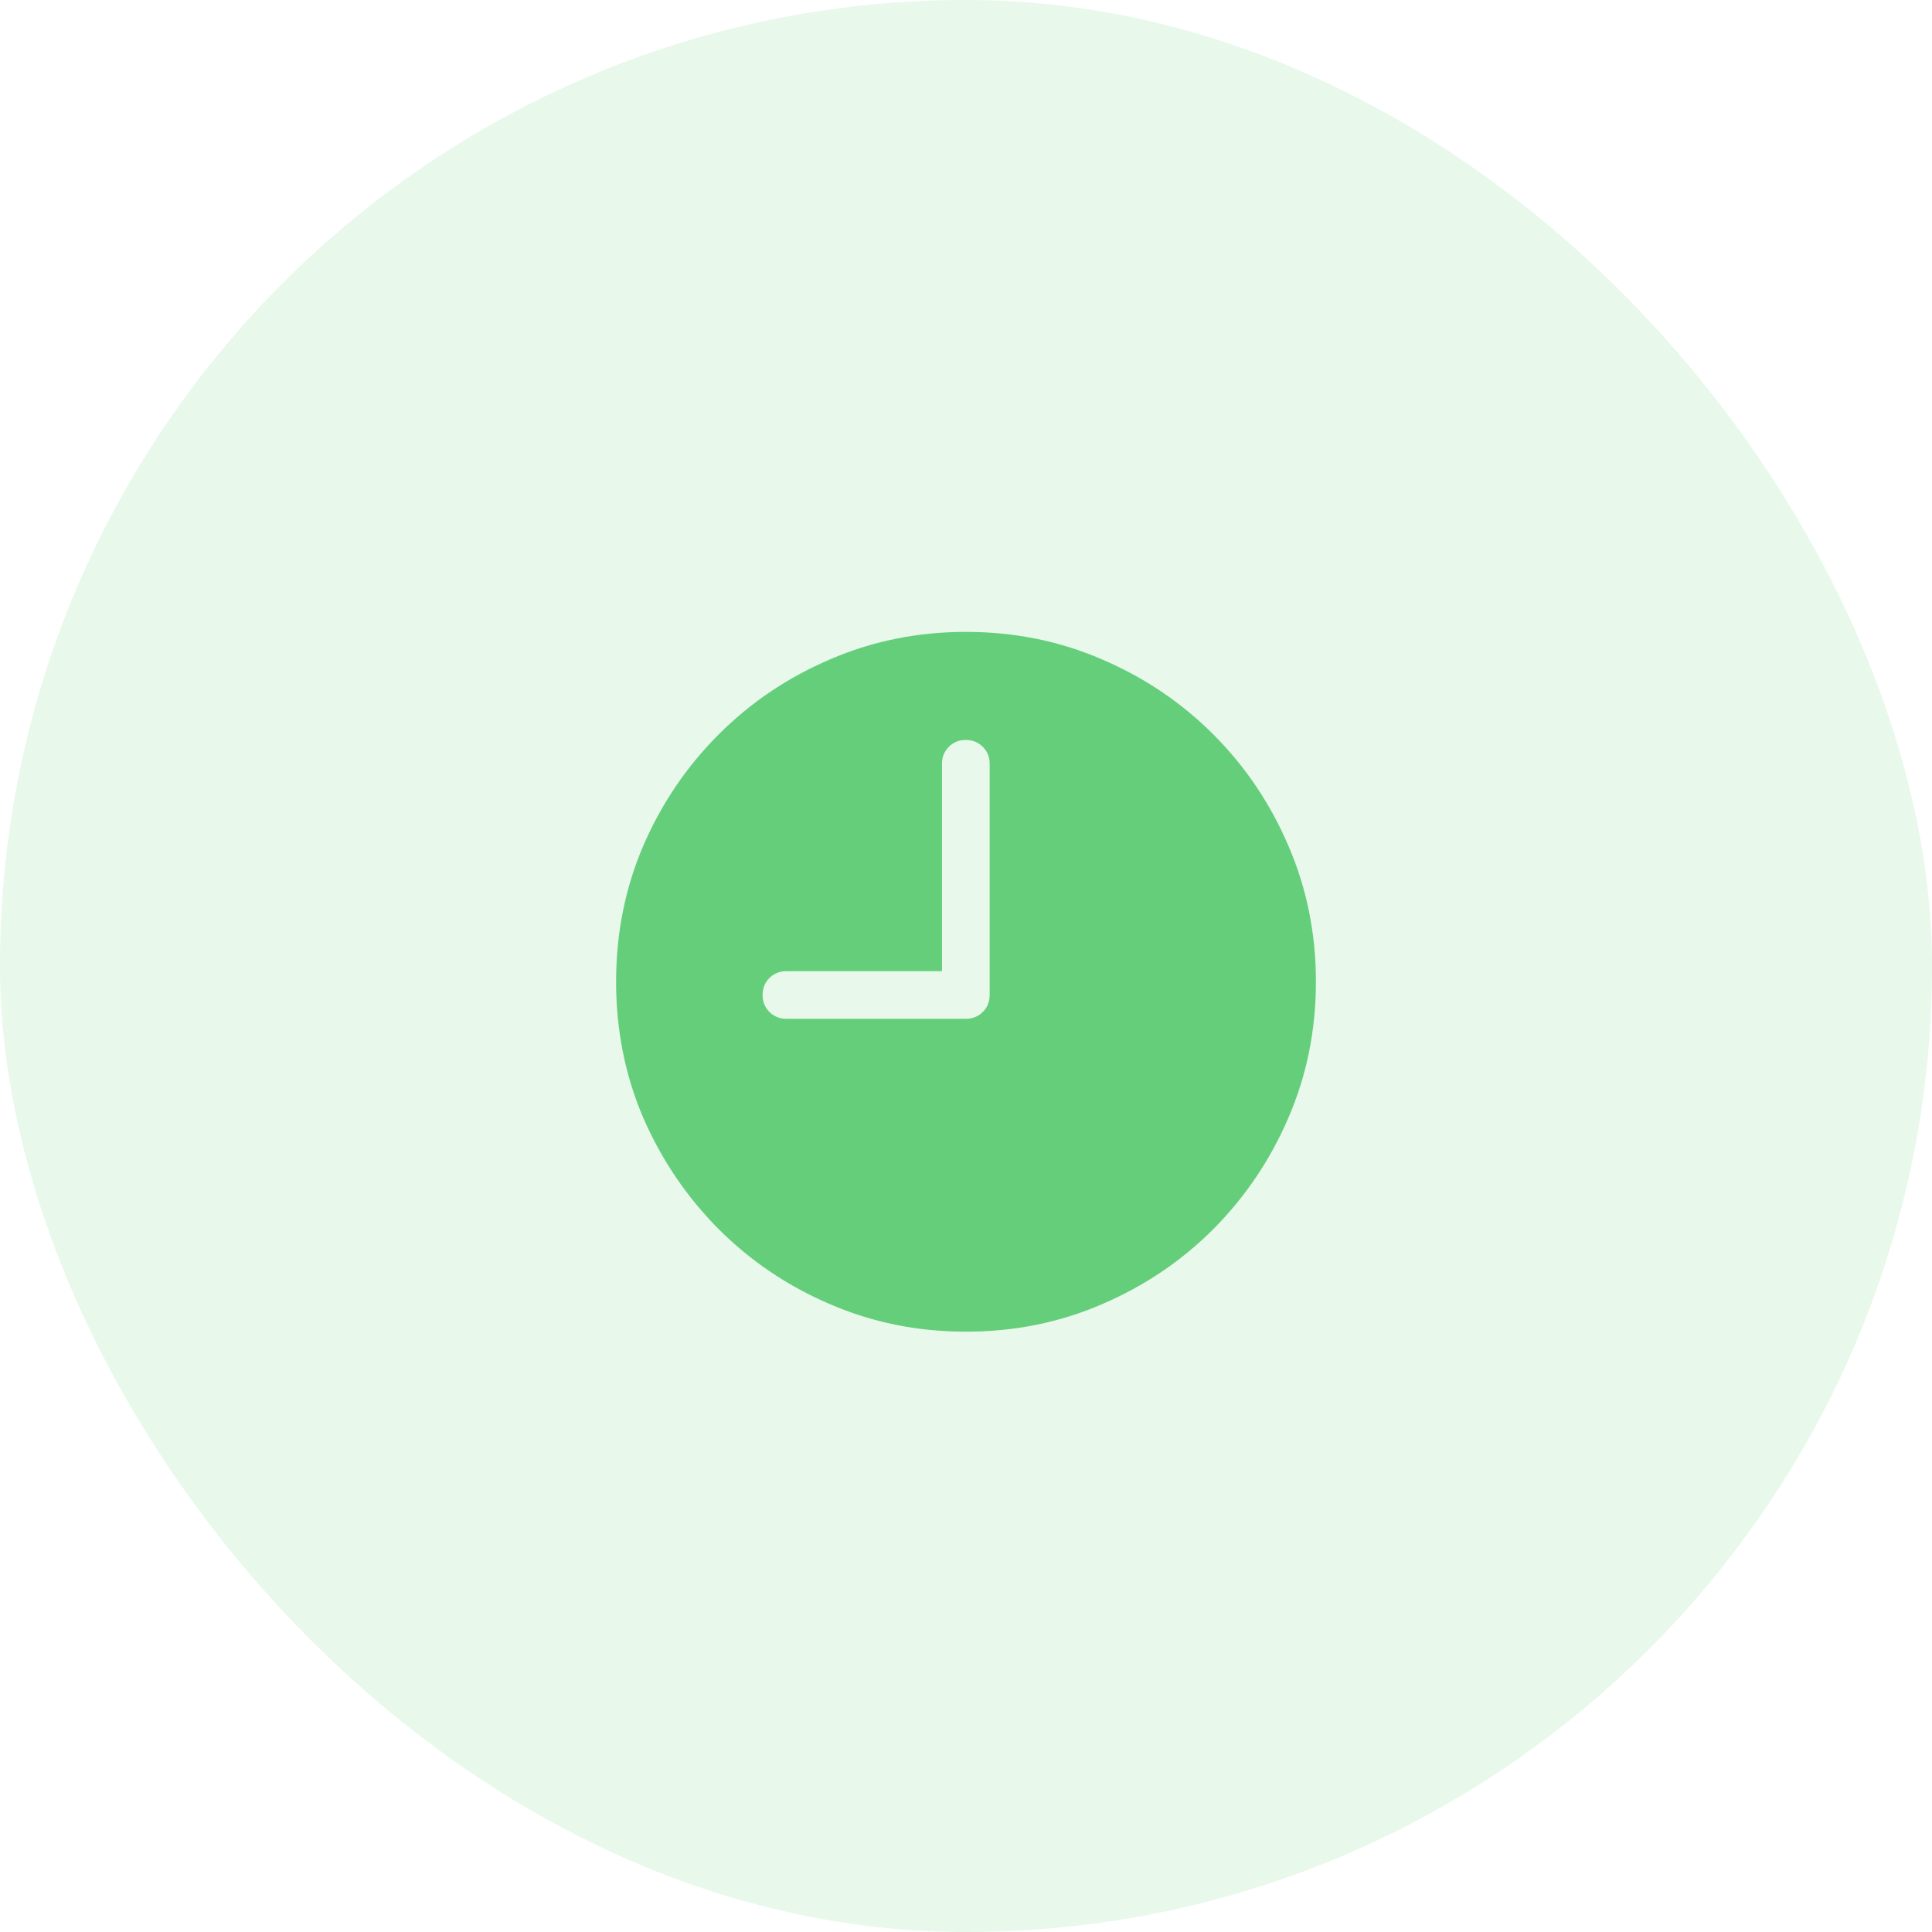 <svg width="44" height="44" viewBox="0 0 44 44" fill="none" xmlns="http://www.w3.org/2000/svg">
<rect width="44" height="44" rx="22" fill="#64CE7B" fill-opacity="0.15"/>
<path d="M17.914 23.203H21.992C22.148 23.203 22.279 23.151 22.383 23.047C22.487 22.943 22.539 22.812 22.539 22.656V17.391C22.539 17.24 22.487 17.112 22.383 17.008C22.279 16.904 22.148 16.852 21.992 16.852C21.841 16.852 21.713 16.904 21.609 17.008C21.505 17.112 21.453 17.24 21.453 17.391V22.117H17.914C17.758 22.117 17.628 22.169 17.523 22.273C17.419 22.378 17.367 22.505 17.367 22.656C17.367 22.812 17.419 22.943 17.523 23.047C17.628 23.151 17.758 23.203 17.914 23.203ZM22 30.328C20.901 30.328 19.87 30.12 18.906 29.703C17.943 29.292 17.096 28.721 16.367 27.992C15.638 27.258 15.065 26.412 14.648 25.453C14.237 24.49 14.031 23.458 14.031 22.359C14.031 21.26 14.237 20.229 14.648 19.266C15.065 18.302 15.638 17.456 16.367 16.727C17.096 15.997 17.943 15.427 18.906 15.016C19.87 14.599 20.901 14.391 22 14.391C23.099 14.391 24.13 14.599 25.094 15.016C26.057 15.427 26.904 15.997 27.633 16.727C28.362 17.456 28.932 18.302 29.344 19.266C29.76 20.229 29.969 21.26 29.969 22.359C29.969 23.458 29.76 24.49 29.344 25.453C28.932 26.412 28.362 27.258 27.633 27.992C26.904 28.721 26.057 29.292 25.094 29.703C24.13 30.12 23.099 30.328 22 30.328Z" fill="#64CE7B"/>
</svg>
